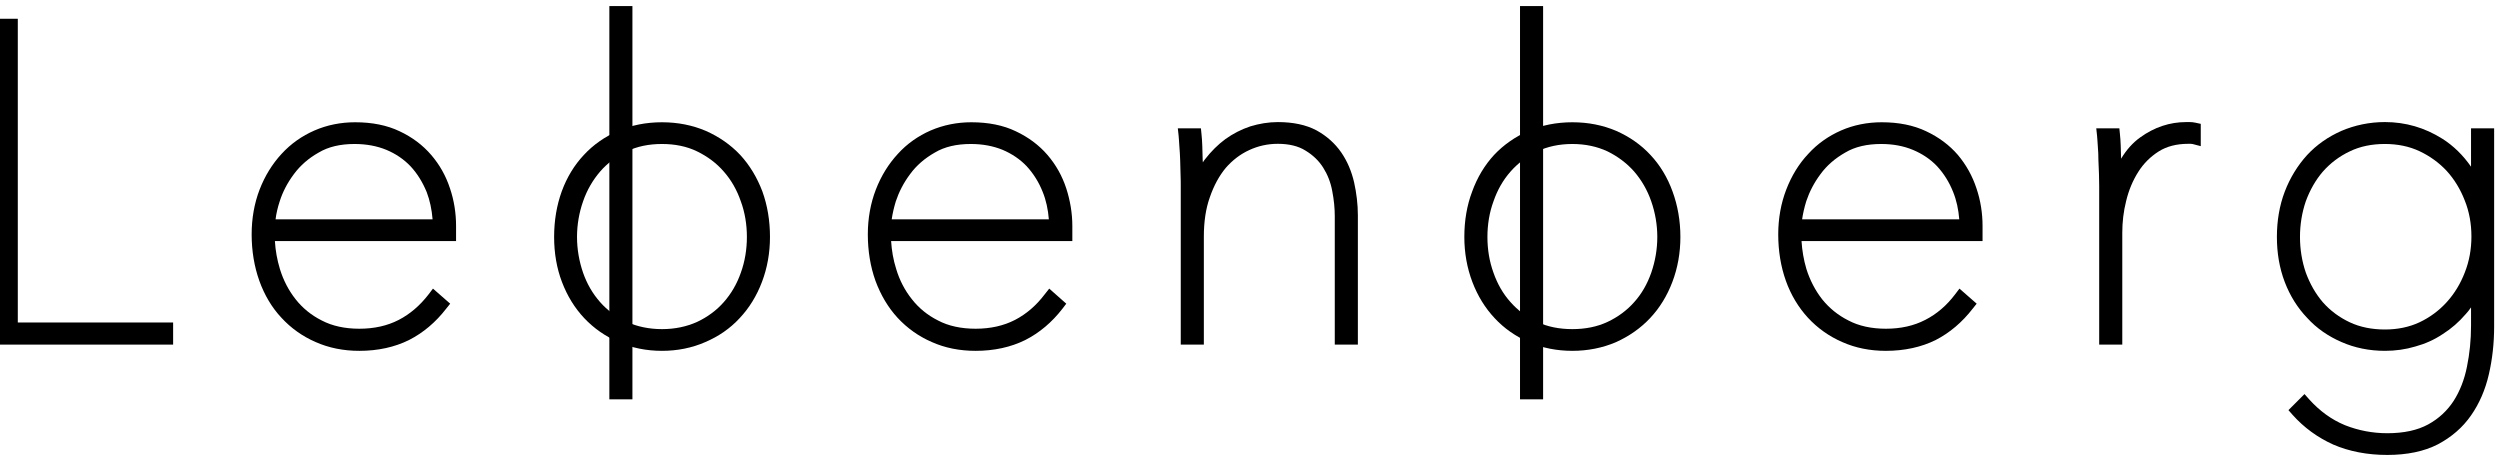 <?xml version="1.0" encoding="UTF-8"?><svg clip-rule="evenodd" fill-rule="evenodd" stroke-linejoin="round" stroke-miterlimit="2" viewBox="0 0 128 24" xmlns="http://www.w3.org/2000/svg"><path d="m0 0h14v25h-14z" fill="none" transform="scale(9.143 .96)"/><g fill-rule="nonzero"><path d="m1100.52 1515.75c.64 0 1.24.12 1.77.37s1 .59 1.39 1.01c.39.43.7.94.92 1.51.23.57.34 1.19.34 1.84 0 .64-.11 1.26-.34 1.84-.22.57-.53 1.08-.92 1.51s-.86.78-1.39 1.03-1.13.37-1.77.37c-.66 0-1.27-.12-1.8-.37s-.99-.59-1.37-1.02c-.37-.43-.66-.94-.87-1.51-.2-.58-.3-1.2-.3-1.83s.1-1.25.3-1.83c.21-.57.5-1.08.87-1.51.38-.43.84-.78 1.37-1.03.53-.26 1.14-.38 1.8-.38m4.4-.8v1.96c-.41-.59-.9-1.07-1.47-1.43-.89-.56-1.87-.85-2.93-.85-.79 0-1.54.16-2.22.45-.68.3-1.27.71-1.76 1.24-.48.53-.87 1.16-1.14 1.87s-.4 1.49-.4 2.31.13 1.59.4 2.3.66 1.33 1.15 1.84c.48.53 1.08.94 1.75 1.23.68.3 1.43.45 2.22.45.53 0 1.05-.07 1.55-.22.51-.14.98-.35 1.41-.64.43-.27.83-.62 1.18-1.03.09-.1.18-.21.26-.33v.93c0 .73-.07 1.43-.21 2.11-.13.65-.36 1.24-.68 1.74-.32.49-.75.9-1.3 1.2s-1.25.45-2.09.45c-.75 0-1.48-.14-2.16-.41-.68-.28-1.29-.72-1.83-1.32l-.24-.27-.82.82.21.24c.58.65 1.28 1.16 2.08 1.52.81.35 1.74.53 2.76.53 1.01 0 1.88-.18 2.58-.54.7-.37 1.27-.86 1.7-1.48.42-.6.73-1.31.91-2.1.18-.77.27-1.6.27-2.44v-10.13z" transform="matrix(1.002 0 0 1.002 -980.613 -1511.41)"/><path d="m994.936 1521.51c.5-.3 1.118-.44 1.835-.44.598 0 1.145.1 1.629.3.478.2.893.48 1.234.84.345.37.616.81.826 1.32.16.42.26.89.3 1.39h-8.023c.033-.28.103-.59.211-.92.152-.48.396-.95.725-1.39.325-.44.748-.81 1.263-1.1m7.024 3.75c0-.65-.1-1.3-.31-1.92-.21-.64-.53-1.21-.96-1.71s-.972-.91-1.614-1.21c-.647-.31-1.411-.46-2.271-.46-.737 0-1.436.14-2.08.42-.643.28-1.21.68-1.685 1.2-.471.51-.848 1.12-1.119 1.82-.269.7-.406 1.47-.406 2.29 0 .84.132 1.64.392 2.37.262.73.642 1.37 1.131 1.89.487.53 1.076.95 1.747 1.24.672.3 1.424.45 2.234.45.951 0 1.803-.19 2.532-.55.729-.37 1.369-.91 1.909-1.61l.2-.25-.88-.77-.22.29c-.44.57-.949 1.01-1.531 1.31-.58.3-1.256.45-2.01.45-.738 0-1.384-.14-1.919-.42-.539-.27-.99-.64-1.342-1.09-.355-.45-.624-.97-.799-1.54-.142-.47-.229-.95-.256-1.43h9.257z" transform="matrix(1.002 0 0 1.002 -980.613 -1516.74)"/><path d="m1026.42 1521.51c.5-.3 1.12-.44 1.84-.44.6 0 1.14.1 1.63.3.47.2.89.48 1.23.84.34.37.62.81.82 1.32.17.42.27.89.31 1.39h-8.03c.04-.28.11-.59.21-.92.16-.48.4-.95.73-1.39.32-.44.75-.81 1.26-1.1m7.03 3.75c0-.65-.11-1.3-.31-1.92-.21-.64-.53-1.21-.96-1.71s-.98-.91-1.62-1.21c-.64-.31-1.41-.46-2.27-.46-.73 0-1.43.14-2.08.42-.64.28-1.21.68-1.68 1.2-.47.51-.85 1.12-1.12 1.82s-.41 1.47-.41 2.29c0 .84.13 1.64.39 2.37.27.73.65 1.37 1.13 1.89.49.53 1.08.95 1.75 1.24.67.3 1.42.45 2.24.45.95 0 1.8-.19 2.53-.55.73-.37 1.37-.91 1.91-1.61l.19-.25-.87-.77-.23.29c-.43.57-.94 1.01-1.52 1.31s-1.26.45-2.01.45c-.74 0-1.39-.14-1.92-.42-.54-.27-.99-.64-1.34-1.09-.36-.45-.63-.97-.8-1.54-.15-.47-.23-.95-.26-1.43h9.26z" transform="matrix(1.002 0 0 1.002 -980.613 -1516.74)"/><path d="m1047.85 1523.36c-.13-.57-.35-1.09-.66-1.54-.32-.46-.74-.84-1.27-1.13-.53-.28-1.19-.42-1.97-.42-.48 0-.95.08-1.41.22-.45.15-.88.37-1.27.65-.38.28-.73.63-1.04 1.03-.04.05-.08.1-.11.16l-.01-.12c-.01-.26-.01-.5-.02-.73s-.02-.43-.04-.59l-.03-.3h-1.18l.04.37c.01.15.03.33.04.56.02.22.03.45.04.69l.02.74c.01.23.01.43.01.59v8.1h1.18v-5.52c0-.76.1-1.44.31-2.02.2-.58.47-1.08.81-1.49.34-.39.74-.7 1.2-.91.45-.21.94-.32 1.46-.32.58 0 1.06.12 1.42.35.38.23.68.52.9.87s.38.75.46 1.19c.09.46.13.89.13 1.29v6.56h1.18v-6.61c0-.56-.07-1.13-.19-1.67" transform="matrix(1.002 0 0 1.002 -980.613 -1517.06)"/><path d="m1072.94 1521.51c.5-.3 1.12-.44 1.84-.44.6 0 1.14.1 1.62.3s.9.48 1.24.84c.34.37.62.81.82 1.32.17.42.27.89.31 1.39h-8.03c.04-.28.11-.59.21-.92.16-.48.4-.95.73-1.39.32-.44.75-.81 1.26-1.1m7.02 3.75c0-.65-.1-1.3-.31-1.92-.21-.64-.53-1.21-.95-1.71-.43-.5-.98-.91-1.62-1.21-.65-.31-1.41-.46-2.27-.46-.74 0-1.44.14-2.08.42s-1.21.68-1.68 1.2c-.48.51-.85 1.12-1.12 1.82s-.41 1.47-.41 2.29c0 .84.13 1.64.39 2.37s.65 1.37 1.13 1.89c.49.53 1.08.95 1.75 1.24.67.3 1.42.45 2.23.45.95 0 1.81-.19 2.54-.55.72-.37 1.36-.91 1.9-1.61l.2-.25-.88-.77-.22.29c-.43.57-.94 1.01-1.53 1.31-.58.3-1.25.45-2.01.45-.73 0-1.38-.14-1.91-.42-.54-.27-.99-.64-1.35-1.09-.35-.45-.62-.97-.8-1.54-.14-.47-.22-.95-.25-1.43h9.25z" transform="matrix(1.002 0 0 1.002 -980.613 -1516.74)"/><path d="m1090.83 1520.3c-.1-.02-.18-.03-.27-.03h-.2c-.83 0-1.62.26-2.34.78-.38.27-.71.64-.98 1.09l-.02-.66c-.01-.23-.02-.43-.04-.59l-.03-.3h-1.18l.04.37c.01.15.03.33.04.55.02.23.03.46.03.7l.03.74c0 .23.01.43.01.59v8.1h1.18v-5.71c0-.54.06-1.09.2-1.64.13-.54.34-1.04.62-1.48.27-.43.63-.78 1.04-1.04s.92-.39 1.51-.39h.13c.02 0 .05.01.09.01l.42.11v-1.14z" transform="matrix(1.002 0 0 1.002 -980.613 -1517.06)"/><path d="m1012.48 1521.07c.66 0 1.27.12 1.8.38s.99.6 1.36 1.03c.38.43.67.94.87 1.52.21.57.31 1.19.31 1.82s-.1 1.25-.31 1.83c-.2.57-.49 1.07-.87 1.5-.37.42-.83.76-1.36 1.01-.53.24-1.13.37-1.8.37-.66 0-1.27-.13-1.8-.37-.53-.25-.99-.59-1.36-1.01-.38-.43-.67-.93-.87-1.5-.2-.58-.31-1.2-.31-1.83s.11-1.25.31-1.82c.2-.58.5-1.09.87-1.52s.83-.77 1.36-1.03 1.14-.38 1.8-.38m5.13 2.42c-.27-.71-.65-1.34-1.13-1.86-.49-.52-1.08-.93-1.76-1.23-.68-.29-1.43-.44-2.24-.44s-1.56.15-2.24.44c-.68.3-1.27.71-1.75 1.23-.49.52-.87 1.15-1.13 1.86-.26.72-.39 1.5-.39 2.33 0 .82.13 1.59.4 2.3s.65 1.33 1.14 1.85 1.08.93 1.75 1.22c.68.3 1.43.45 2.22.45s1.54-.15 2.22-.45c.68-.29 1.27-.7 1.75-1.22.49-.52.87-1.14 1.14-1.85s.41-1.48.41-2.3c0-.83-.13-1.61-.39-2.33" transform="matrix(1.002 0 0 1.002 -980.613 -1516.74)"/></g><path d="m31.199.311h1.181v20.135h-1.181z" stroke-width="1.002"/><path d="m1059 1530.53c-.67 0-1.27-.12-1.8-.37-.54-.25-.99-.59-1.36-1.01-.38-.42-.67-.93-.87-1.5-.21-.58-.31-1.19-.31-1.83 0-.63.1-1.25.31-1.82.2-.58.49-1.09.87-1.52.37-.42.83-.77 1.36-1.03.53-.25 1.13-.38 1.8-.38.66 0 1.27.13 1.8.38.53.26.99.61 1.36 1.03.37.43.67.94.87 1.52.2.57.31 1.19.31 1.82 0 .64-.11 1.25-.31 1.83-.2.57-.49 1.08-.87 1.5-.37.42-.83.76-1.36 1.01s-1.14.37-1.8.37m5.12-7.03c-.26-.72-.64-1.35-1.13-1.87-.48-.52-1.07-.93-1.75-1.23-.68-.29-1.43-.44-2.24-.44s-1.56.15-2.24.44c-.68.3-1.27.71-1.76 1.23-.48.52-.86 1.15-1.12 1.87-.27.71-.4 1.49-.4 2.32 0 .82.14 1.59.41 2.3s.65 1.33 1.14 1.85c.48.52 1.07.93 1.75 1.23.68.29 1.42.44 2.22.44.79 0 1.54-.15 2.22-.44.67-.3 1.26-.71 1.75-1.23s.87-1.14 1.14-1.85.41-1.48.41-2.3c0-.83-.14-1.61-.4-2.32" fill-rule="nonzero" transform="matrix(1.002 0 0 1.002 -980.613 -1516.74)"/><path d="m77.825.311h1.182v20.135h-1.182z" stroke-width="1.002"/><path d="m979.565 1535.79v-15.52h-1.178v16.65h9.115v-1.13z" fill-rule="nonzero" transform="matrix(1.002 0 0 1.002 -980.613 -1522.35)"/></svg>
